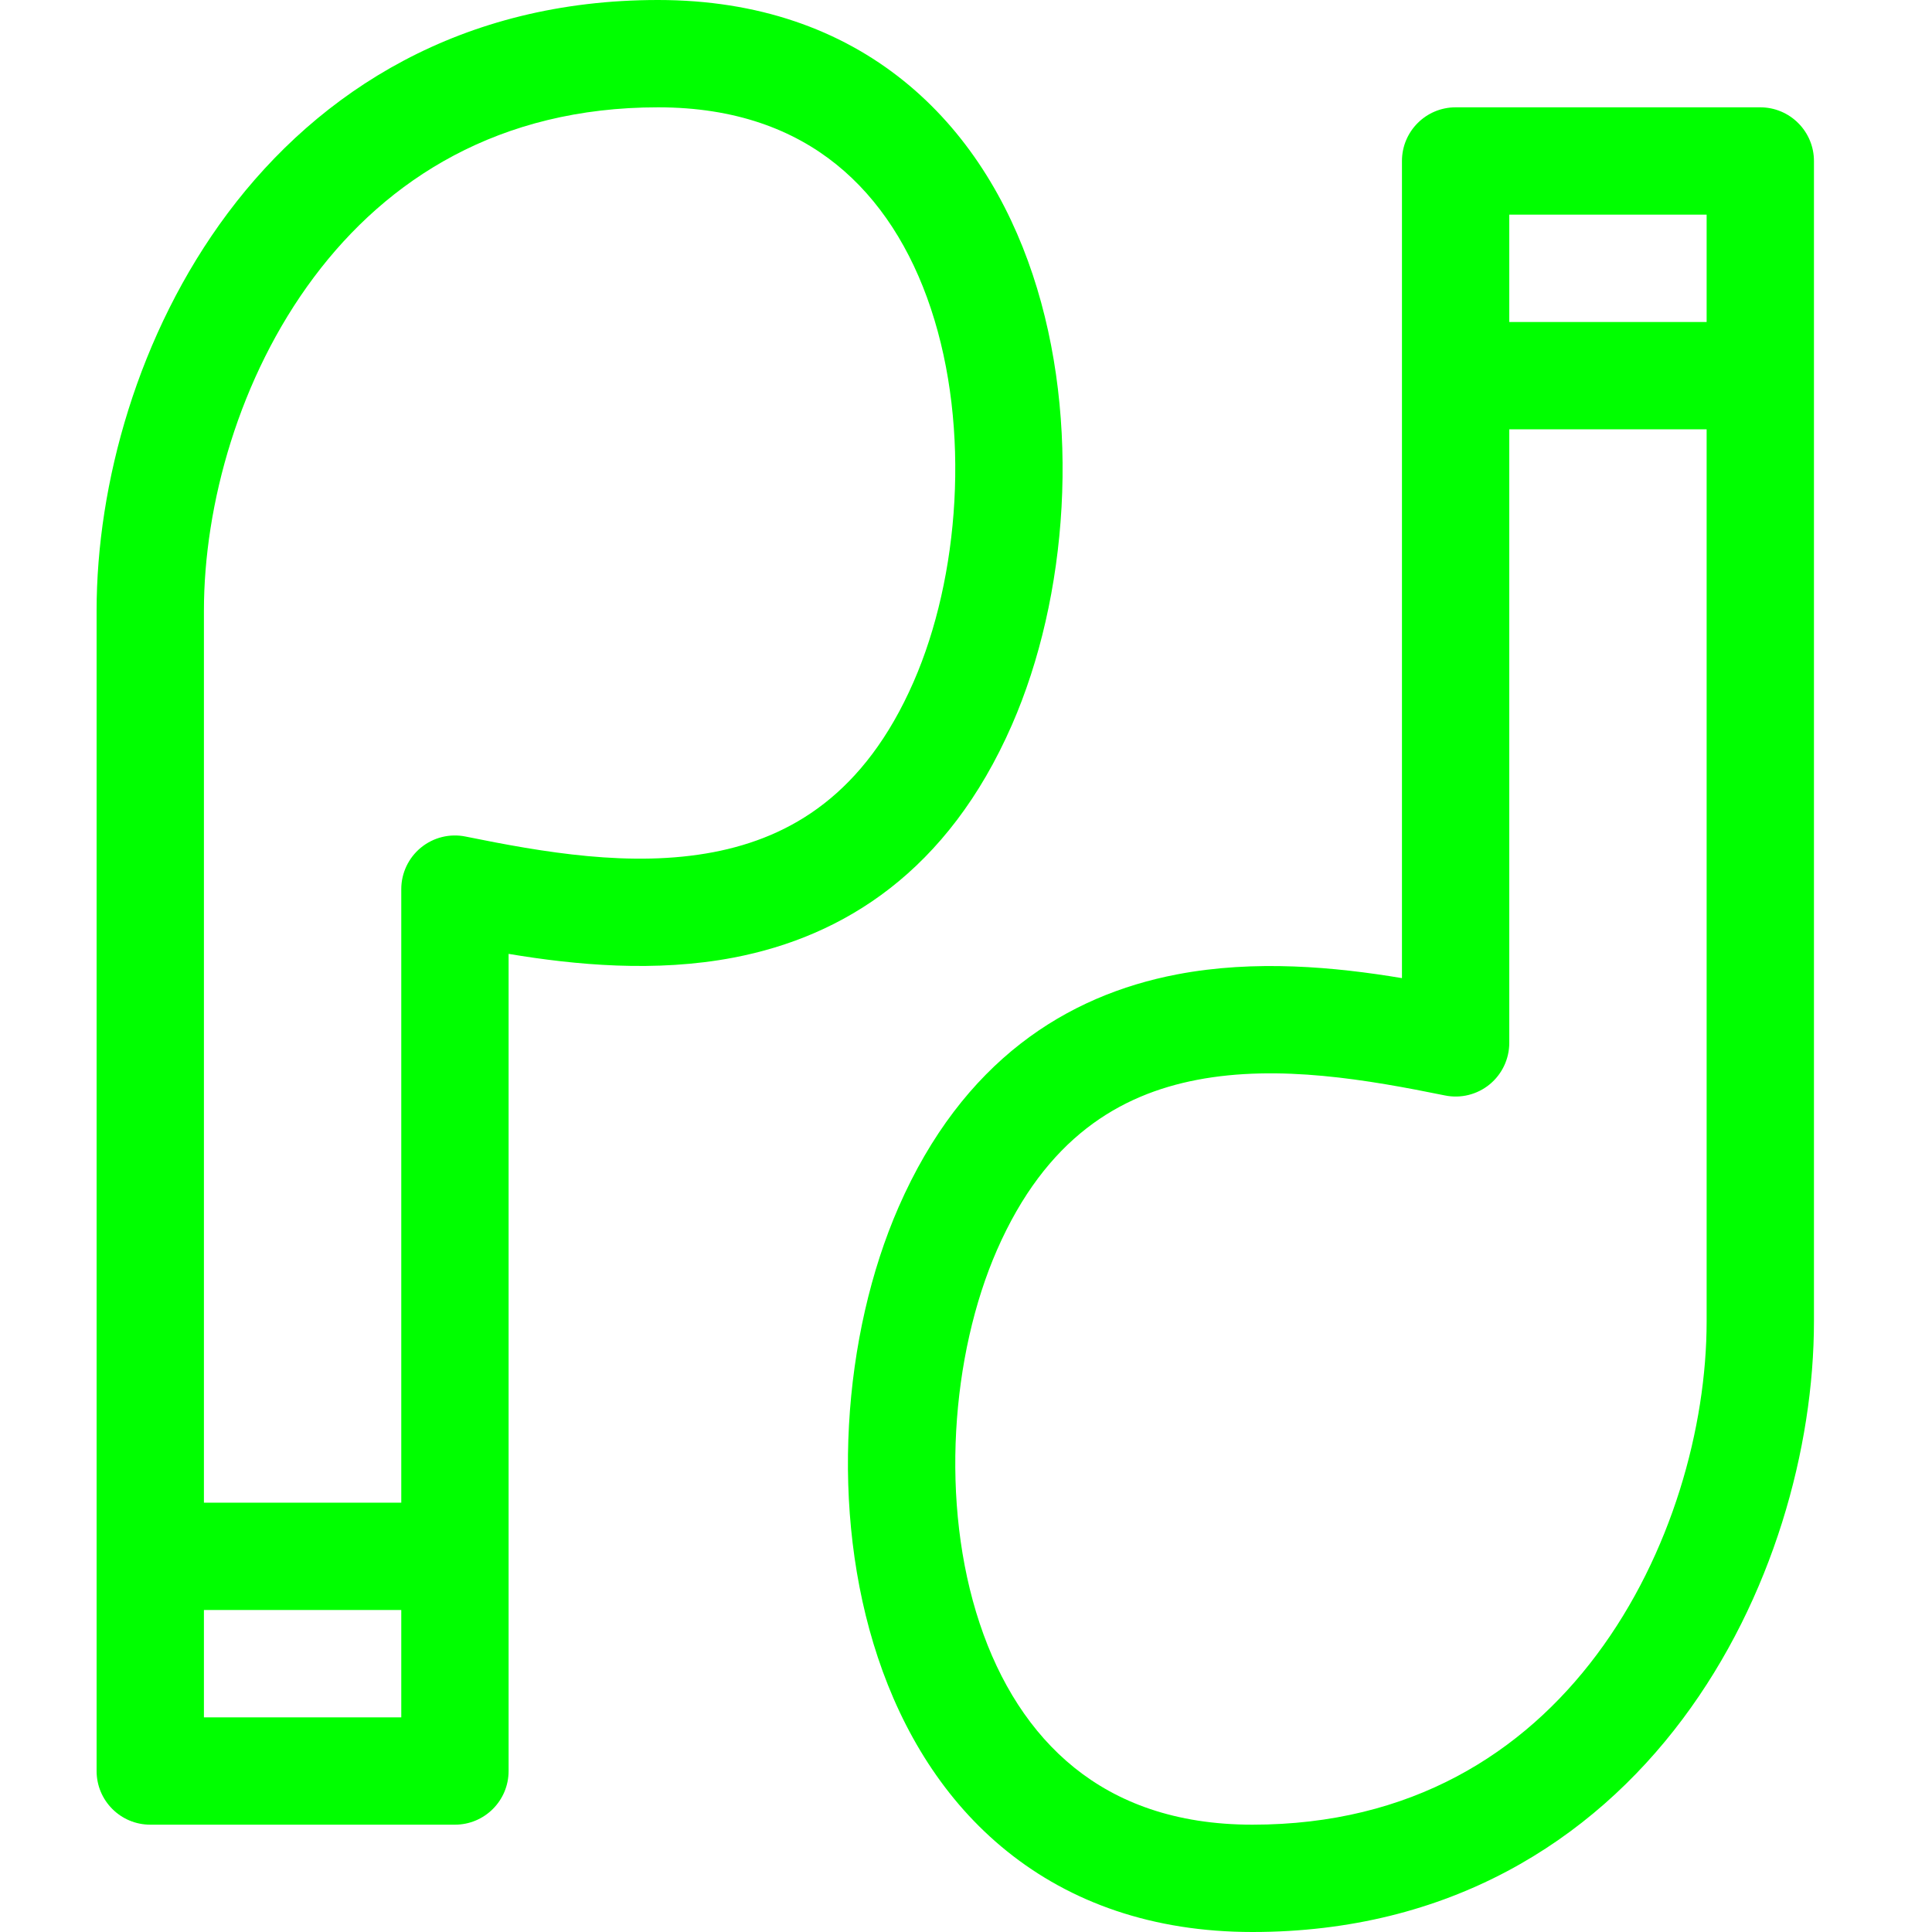 <svg width="40" height="40" viewBox="0 0 40 40" fill="none" xmlns="http://www.w3.org/2000/svg">
<rect width="40" height="40" fill="white"/>
<path fill-rule="evenodd" clip-rule="evenodd" d="M13.624 0C9.557 0 6.613 1.879 4.718 4.409C2.851 6.904 2 10.027 2 12.643V36.667C2 37.28 2.497 37.778 3.111 37.778H9.419C10.033 37.778 10.53 37.28 10.53 36.667V19.749C11.914 19.98 13.568 20.136 15.189 19.826C17.47 19.389 19.624 18.04 20.95 15.01C22.106 12.37 22.392 8.723 21.381 5.685C20.87 4.15 20.009 2.72 18.707 1.672C17.393 0.614 15.696 0 13.624 0ZM4.222 12.643C4.222 10.454 4.948 7.811 6.498 5.741C8.02 3.707 10.333 2.222 13.624 2.222C15.232 2.222 16.427 2.689 17.314 3.403C18.213 4.127 18.864 5.16 19.272 6.387C20.101 8.875 19.862 11.954 18.914 14.119C17.898 16.442 16.372 17.336 14.771 17.643C13.072 17.968 11.232 17.643 9.64 17.32C9.313 17.253 8.974 17.337 8.716 17.548C8.458 17.759 8.308 18.075 8.308 18.408V31.111H4.222V12.643ZM4.222 33.333H8.308V35.556H4.222V33.333Z" fill="#00FF00"/>
<path fill-rule="evenodd" clip-rule="evenodd" d="M25.931 40C29.999 40 32.943 38.121 34.837 35.591C36.705 33.096 37.556 29.973 37.556 27.357V3.333C37.556 3.039 37.439 2.756 37.23 2.548C37.022 2.339 36.739 2.222 36.445 2.222H30.137C29.523 2.222 29.026 2.72 29.026 3.333V20.251C27.642 20.02 25.987 19.864 24.367 20.174C22.086 20.611 19.932 21.96 18.605 24.99C17.45 27.63 17.163 31.277 18.175 34.315C18.686 35.85 19.546 37.28 20.849 38.328C22.163 39.386 23.86 40 25.931 40ZM35.334 27.357C35.334 29.546 34.608 32.189 33.058 34.259C31.536 36.293 29.223 37.778 25.931 37.778C24.323 37.778 23.129 37.311 22.242 36.597C21.343 35.873 20.692 34.84 20.284 33.613C19.455 31.125 19.694 28.046 20.641 25.881C21.658 23.558 23.183 22.664 24.785 22.357C26.484 22.032 28.324 22.357 29.916 22.68C30.242 22.747 30.582 22.663 30.84 22.452C31.098 22.241 31.248 21.925 31.248 21.591V8.889H35.334V27.357ZM35.334 6.667H31.248V4.444H35.334V6.667Z" fill="#00FF00"/>
</svg>
